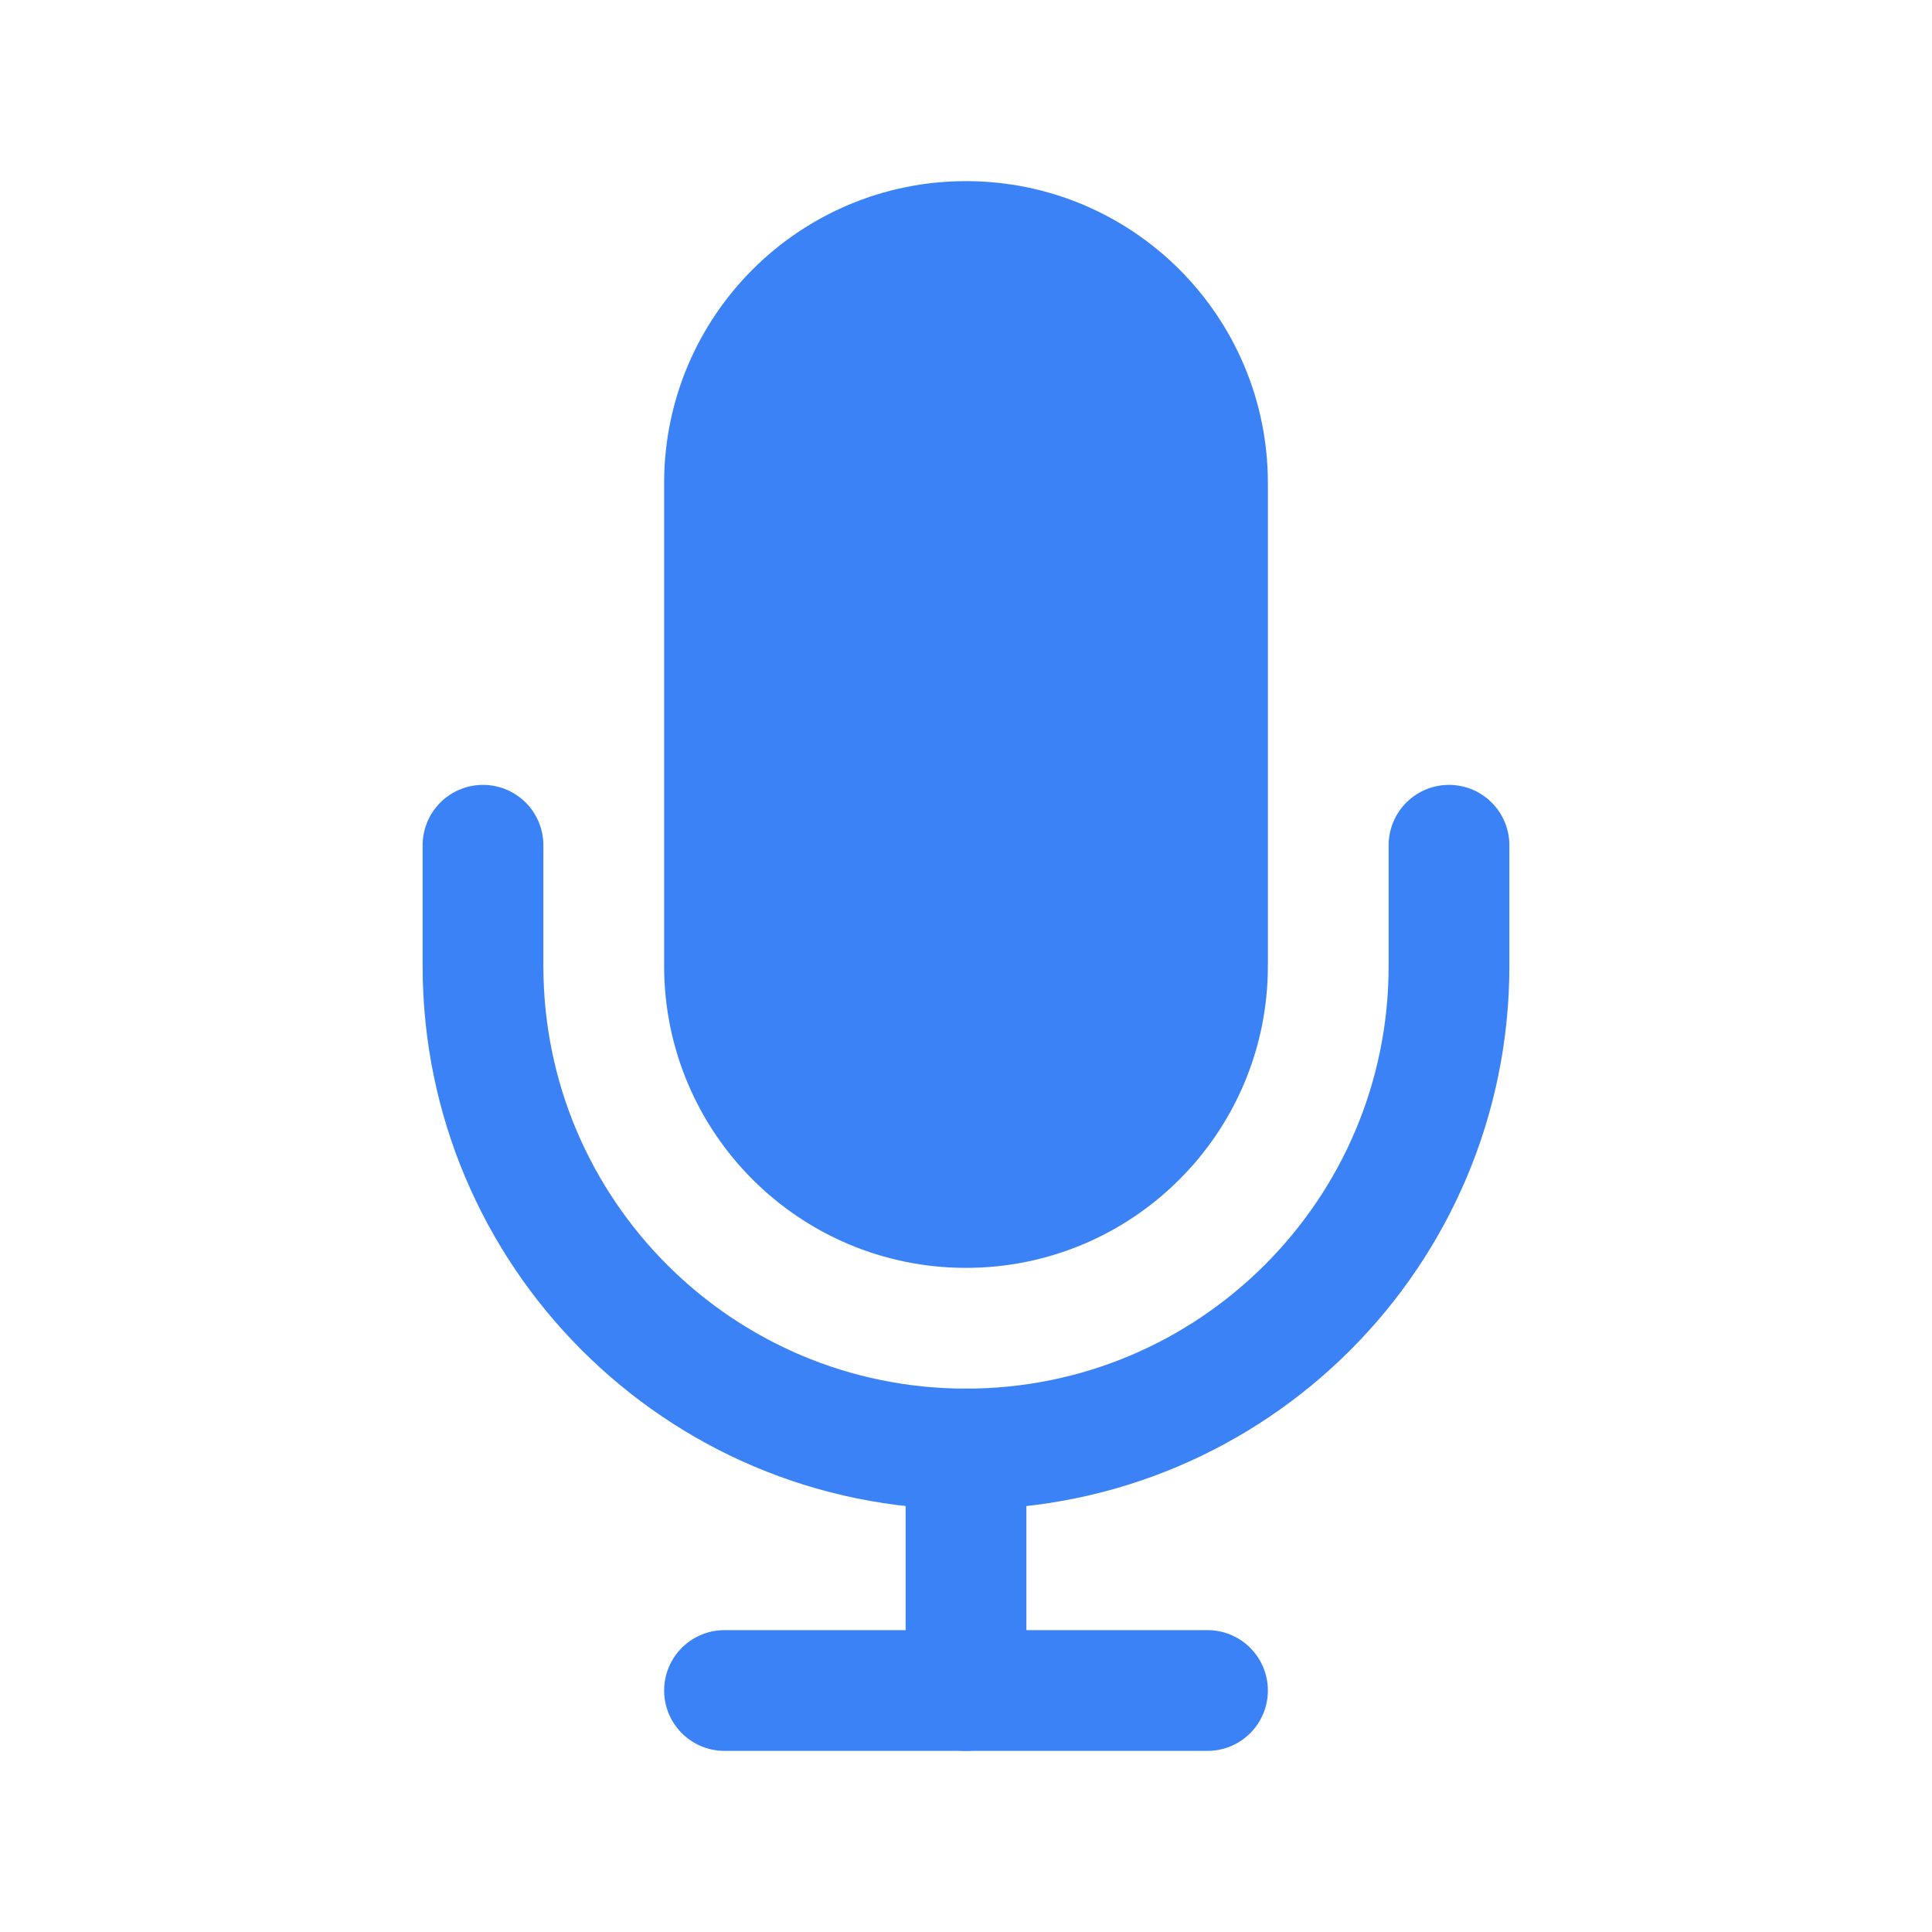 <svg xmlns="http://www.w3.org/2000/svg" width="32" height="32" viewBox="0 0 32 32" fill="none">
  <path d="M16 4C13.791 4 12 5.791 12 8V16C12 18.209 13.791 20 16 20C18.209 20 20 18.209 20 16V8C20 5.791 18.209 4 16 4Z" fill="#3B82F6" stroke="#3B82F6" stroke-width="2" stroke-linecap="round" stroke-linejoin="round"/>
  <path d="M24 14V16C24 20.418 20.418 24 16 24C11.582 24 8 20.418 8 16V14" stroke="#3B82F6" stroke-width="2" stroke-linecap="round" stroke-linejoin="round"/>
  <path d="M16 24V28" stroke="#3B82F6" stroke-width="2" stroke-linecap="round" stroke-linejoin="round"/>
  <path d="M12 28H20" stroke="#3B82F6" stroke-width="2" stroke-linecap="round" stroke-linejoin="round"/>
</svg>